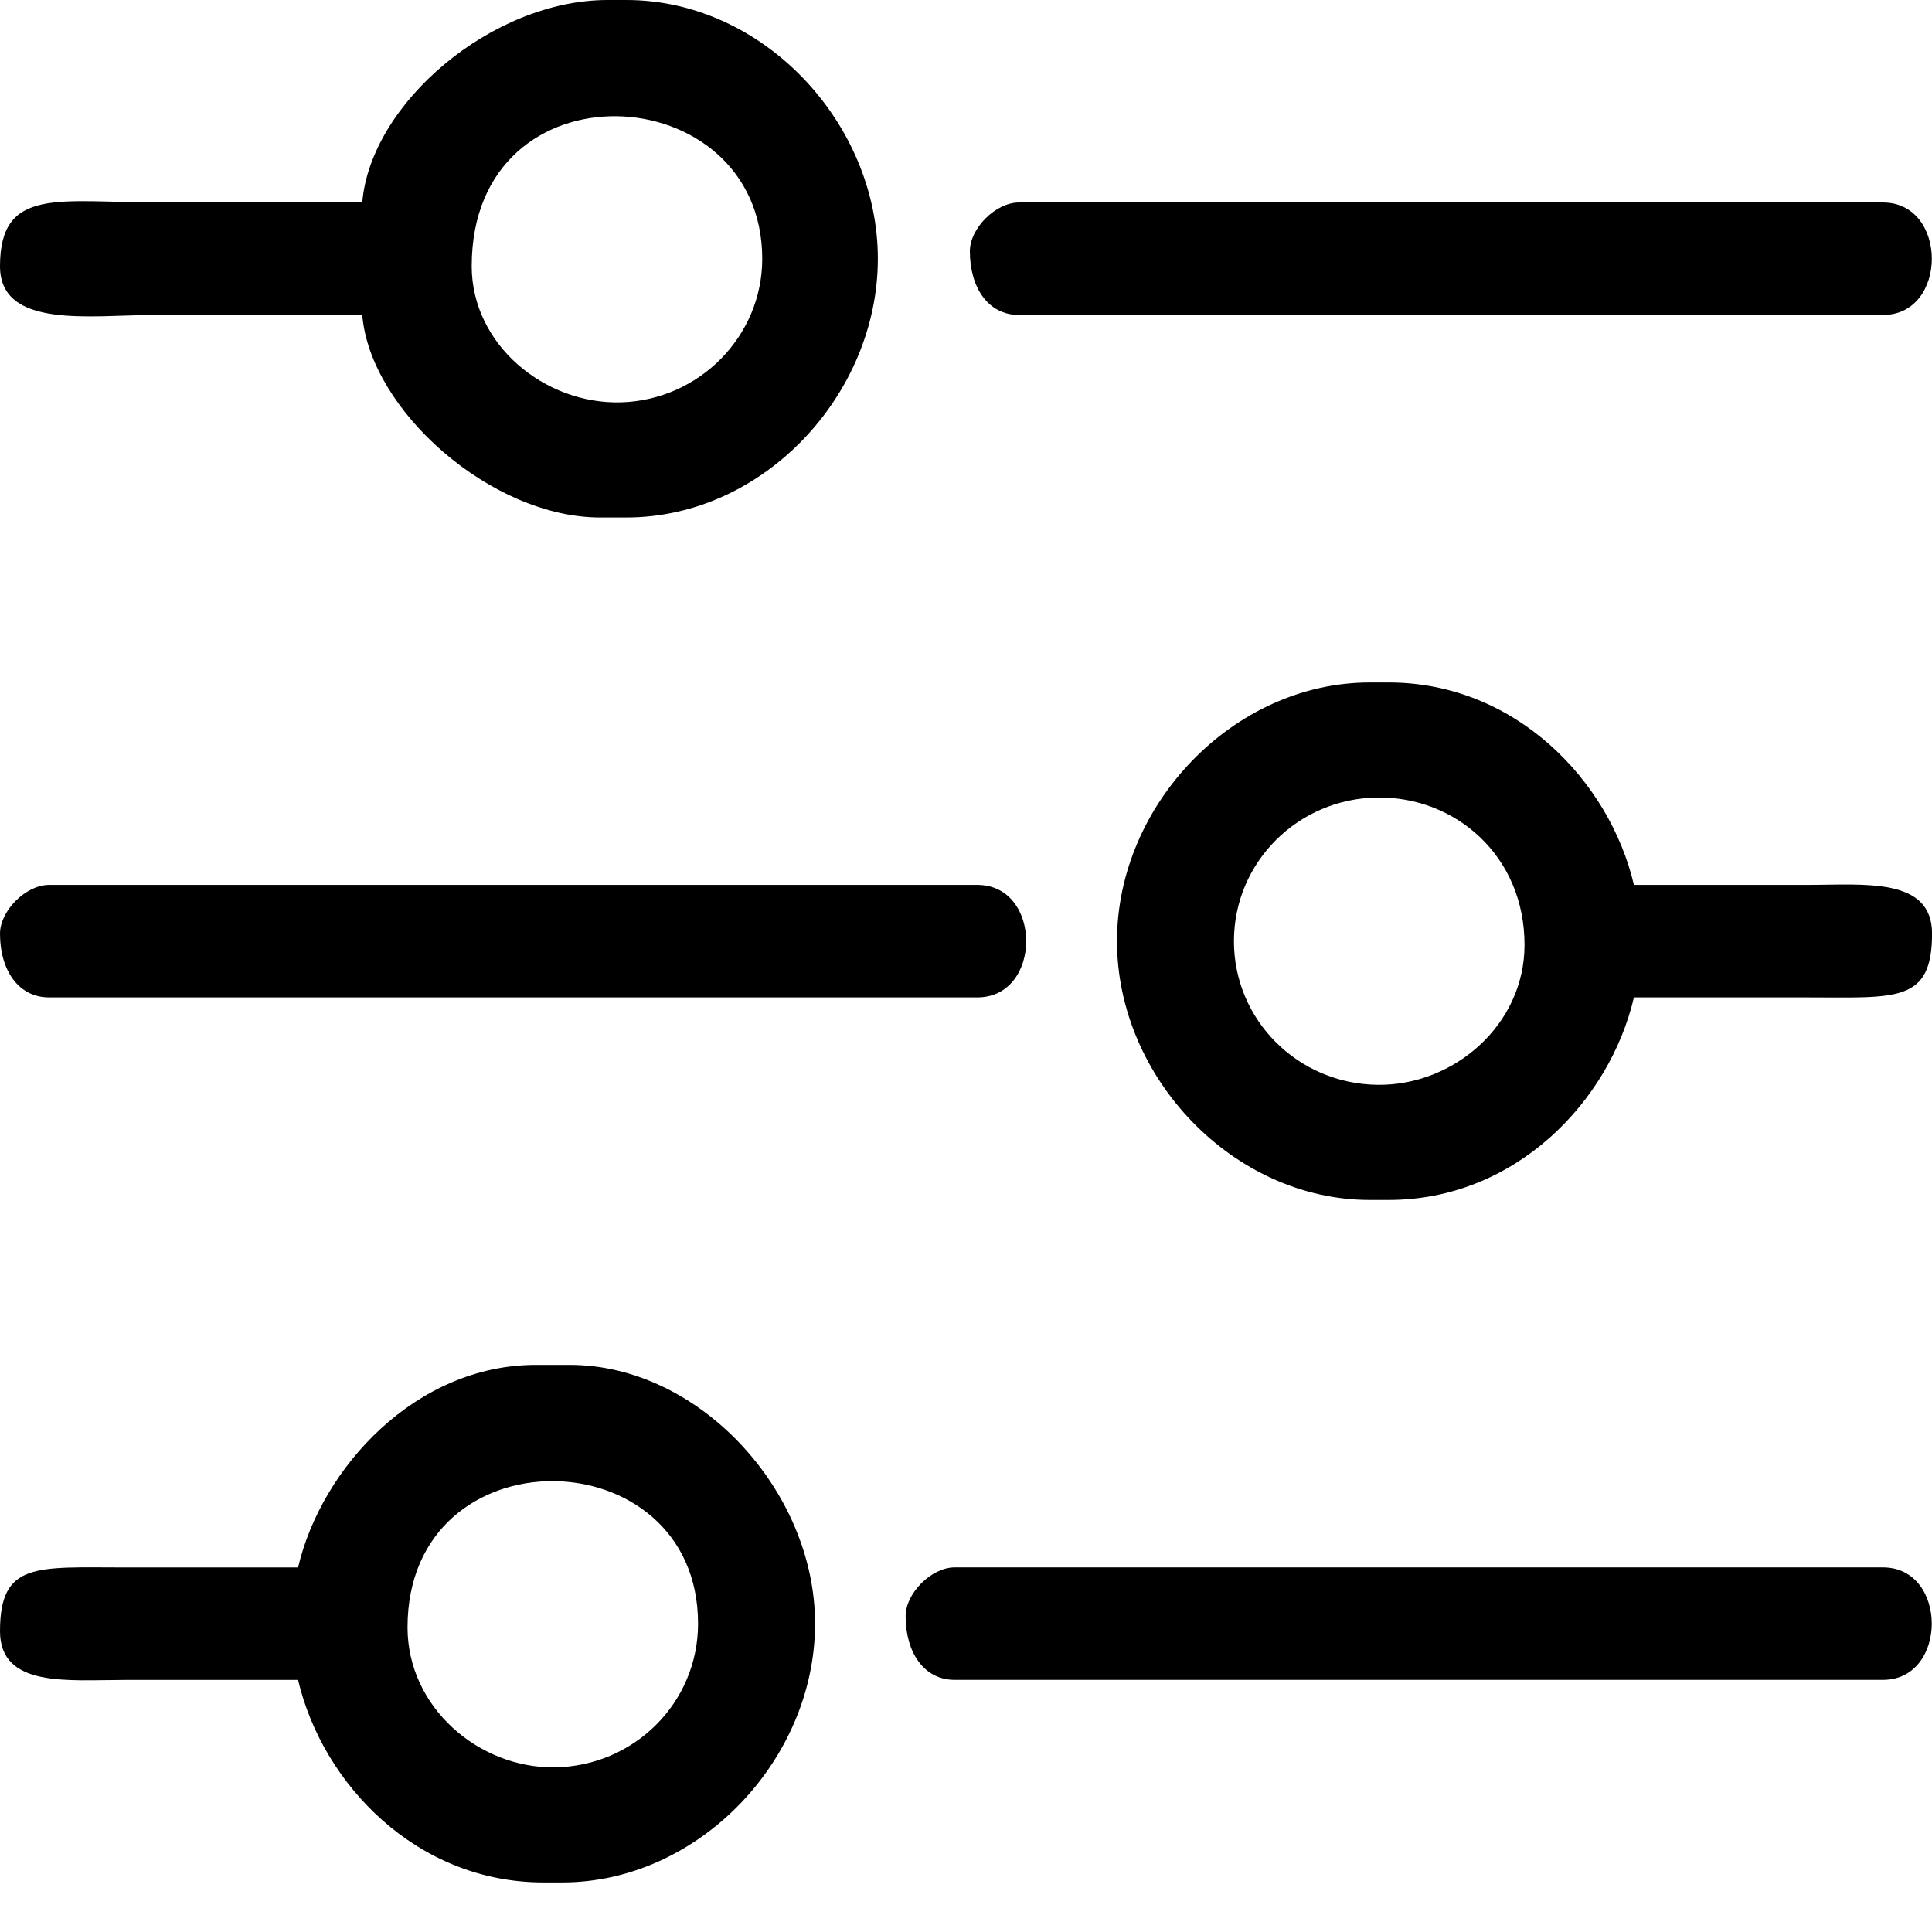 <svg width="32" height="32" viewBox="0 0 32 32" fill="none" xmlns="http://www.w3.org/2000/svg">
<path fill-rule="evenodd" clip-rule="evenodd" d="M7.813 4.409C7.813 0.984 12.625 1.251 12.625 4.286C12.625 5.572 11.579 6.625 10.29 6.664C9.021 6.702 7.813 5.707 7.813 4.409ZM6 3.354C4.875 3.354 3.75 3.354 2.625 3.354C0.982 3.354 0 3.087 0 4.409C0 5.457 1.507 5.217 2.562 5.217C3.708 5.217 4.854 5.217 6 5.217C6.132 6.8 8.139 8.571 9.938 8.571H10.375C12.653 8.571 14.54 6.53 14.54 4.286C14.54 2.044 12.648 0 10.375 0H10.062C8.153 0 6.138 1.708 6 3.354Z" fill="black"/>
<path fill-rule="evenodd" clip-rule="evenodd" d="M20.438 15.589C20.438 14.28 21.5 13.223 22.821 13.209C24.106 13.196 25.251 14.173 25.251 15.651C25.251 16.971 24.084 17.982 22.821 17.968C21.5 17.955 20.438 16.898 20.438 15.589ZM18.501 15.589C18.501 17.849 20.428 19.875 22.689 19.875H23.001C25.099 19.875 26.659 18.245 27.063 16.52C28.022 16.52 28.98 16.52 29.938 16.52C31.401 16.52 32.001 16.617 32.001 15.465C32.001 14.524 30.875 14.657 29.938 14.657C28.98 14.657 28.022 14.657 27.063 14.657C26.659 12.933 25.099 11.304 23.001 11.304H22.689C20.428 11.304 18.501 13.328 18.501 15.589Z" fill="black"/>
<path fill-rule="evenodd" clip-rule="evenodd" d="M6.75 26.955C6.75 23.688 11.562 23.782 11.562 26.893C11.562 28.203 10.501 29.259 9.18 29.273C7.923 29.285 6.75 28.274 6.75 26.955ZM4.937 25.962C3.979 25.962 3.021 25.962 2.063 25.962C0.601 25.962 0 25.865 0 27.018C0 27.958 1.126 27.825 2.063 27.825C3.021 27.825 3.979 27.825 4.937 27.825C5.342 29.549 6.901 31.179 9 31.179H9.313C11.567 31.179 13.5 29.152 13.5 26.893C13.5 24.696 11.583 22.607 9.438 22.607H8.875C6.892 22.607 5.326 24.303 4.937 25.962Z" fill="black"/>
<path fill-rule="evenodd" clip-rule="evenodd" d="M15 26.768C15 27.371 15.304 27.824 15.812 27.824H31.187C32.266 27.824 32.266 25.961 31.187 25.961H15.812C15.429 25.961 15 26.387 15 26.768Z" fill="black"/>
<path fill-rule="evenodd" clip-rule="evenodd" d="M0 15.465C0 16.068 0.304 16.52 0.812 16.52H16.187C17.267 16.52 17.267 14.657 16.187 14.657H0.812C0.429 14.657 0 15.084 0 15.465Z" fill="black"/>
<path fill-rule="evenodd" clip-rule="evenodd" d="M16.064 4.161C16.064 4.764 16.367 5.217 16.876 5.217H31.188C32.267 5.217 32.267 3.354 31.188 3.354H16.876C16.493 3.354 16.064 3.78 16.064 4.161Z" fill="black"/>
</svg>
